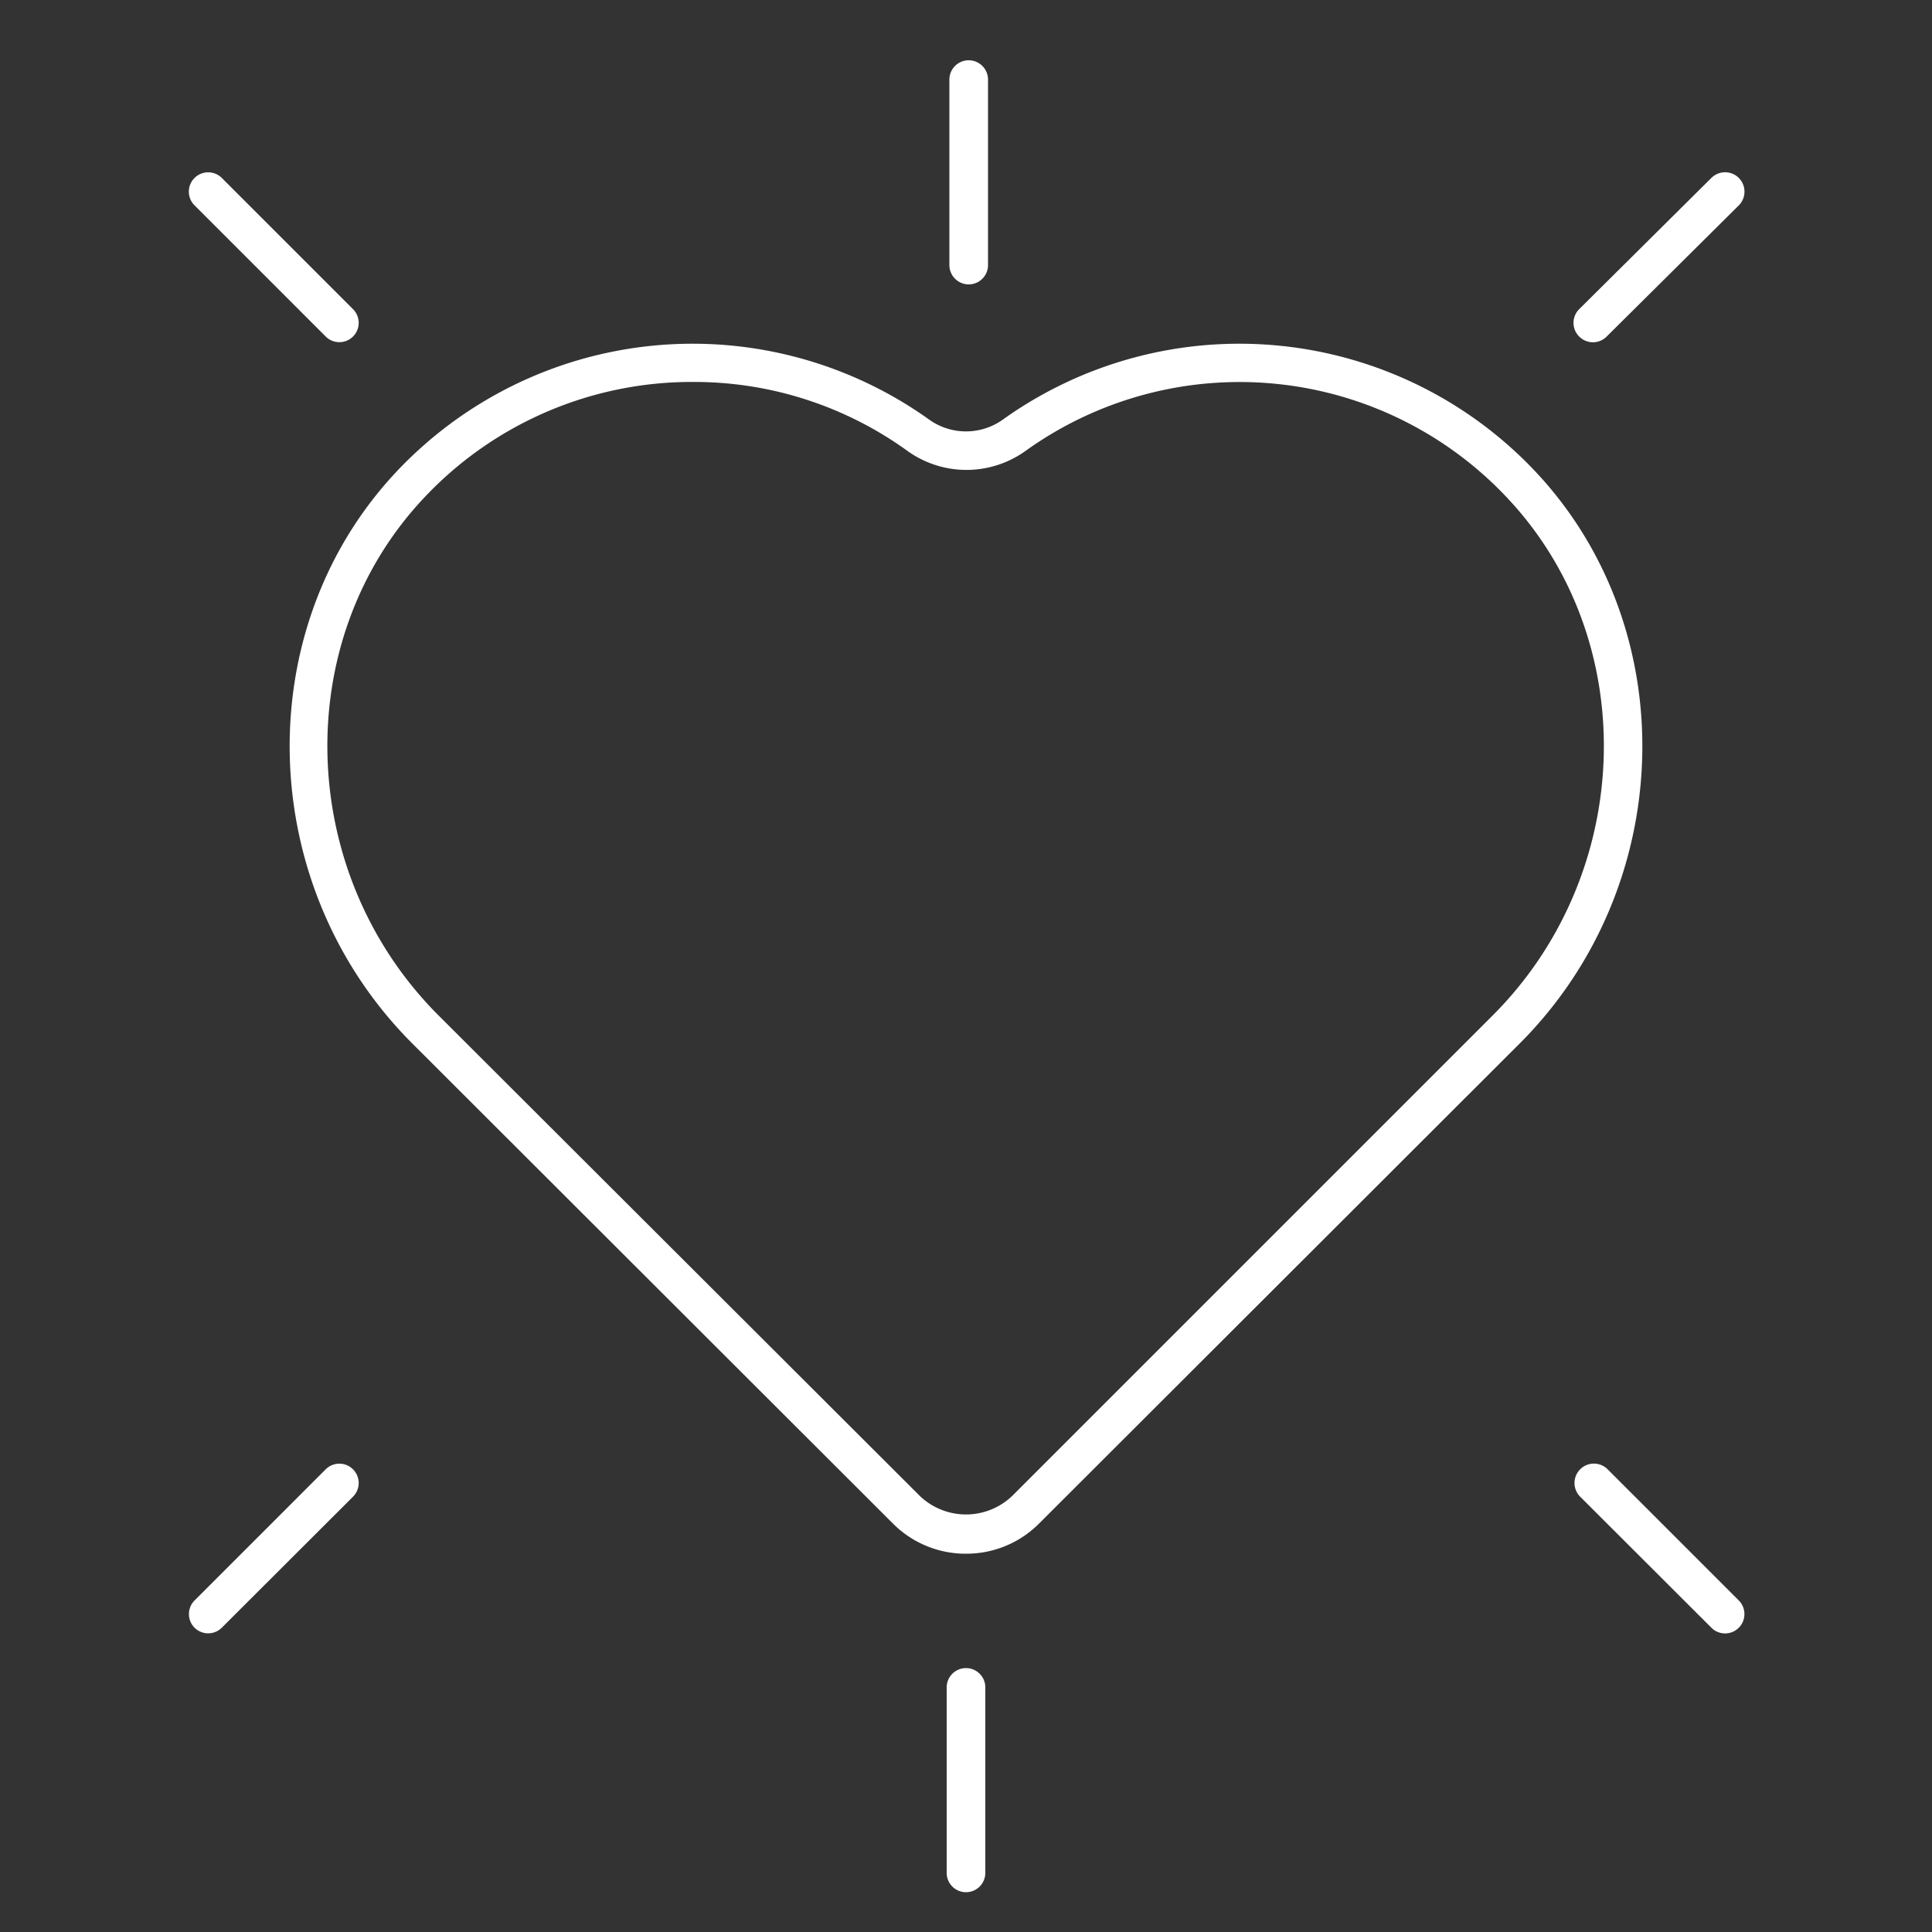<?xml version="1.0" encoding="UTF-8"?> <svg xmlns="http://www.w3.org/2000/svg" id="Слой_1" data-name="Слой 1" viewBox="0 0 100 100"><rect x="0" y="0" width="100" height="100" fill="#333333" stroke="none"/><defs><style>.cls-1{fill:#fff;}</style></defs><path class="cls-1" d="M50,80.42a5.31,5.31,0,0,1-3.8-1.58L21.33,54c-8.09-8.1-8.49-21.33-.88-29.51a21.05,21.05,0,0,1,27.66-2.76,3.28,3.28,0,0,0,3.78,0,21.05,21.05,0,0,1,27.66,2.76c7.61,8.18,7.21,21.41-.88,29.51L53.8,78.84A5.31,5.31,0,0,1,50,80.42ZM35.88,19.77a19,19,0,0,0-14,6.07c-6.89,7.39-6.52,19.38.82,26.72L47.61,77.43a3.46,3.46,0,0,0,4.78,0L77.26,52.56c7.34-7.34,7.71-19.33.82-26.72h0a19,19,0,0,0-25-2.5,5.24,5.24,0,0,1-6.11,0A18.83,18.83,0,0,0,35.88,19.77Z"></path><path class="cls-1" d="M50.14,14.72a1,1,0,0,1-1-1V4.12a1,1,0,1,1,2,0v9.6A1,1,0,0,1,50.14,14.72Z"></path><path class="cls-1" d="M90,84.25a1,1,0,0,1-1.42,0l-6.79-6.78a1,1,0,1,1,1.42-1.42L90,82.84A1,1,0,0,1,90,84.25Z"></path><path class="cls-1" d="M50,86.34a1,1,0,0,1,1,1v9.6a1,1,0,0,1-2,0v-9.6A1,1,0,0,1,50,86.34Z"></path><path class="cls-1" d="M81.74,17.42a1,1,0,0,0,1.42,0L90,10.63a1,1,0,1,0-1.42-1.42L81.74,16A1,1,0,0,0,81.74,17.42Z"></path><path class="cls-1" d="M18.27,17.42a1,1,0,0,1-1.41,0l-6.79-6.79a1,1,0,0,1,0-1.42,1,1,0,0,1,1.41,0L18.27,16A1,1,0,0,1,18.27,17.42Z"></path><path class="cls-1" d="M10.07,84.25a1,1,0,0,1,0-1.41l6.79-6.79a1,1,0,0,1,1.41,0,1,1,0,0,1,0,1.42l-6.79,6.78A1,1,0,0,1,10.07,84.25Z"></path></svg> 